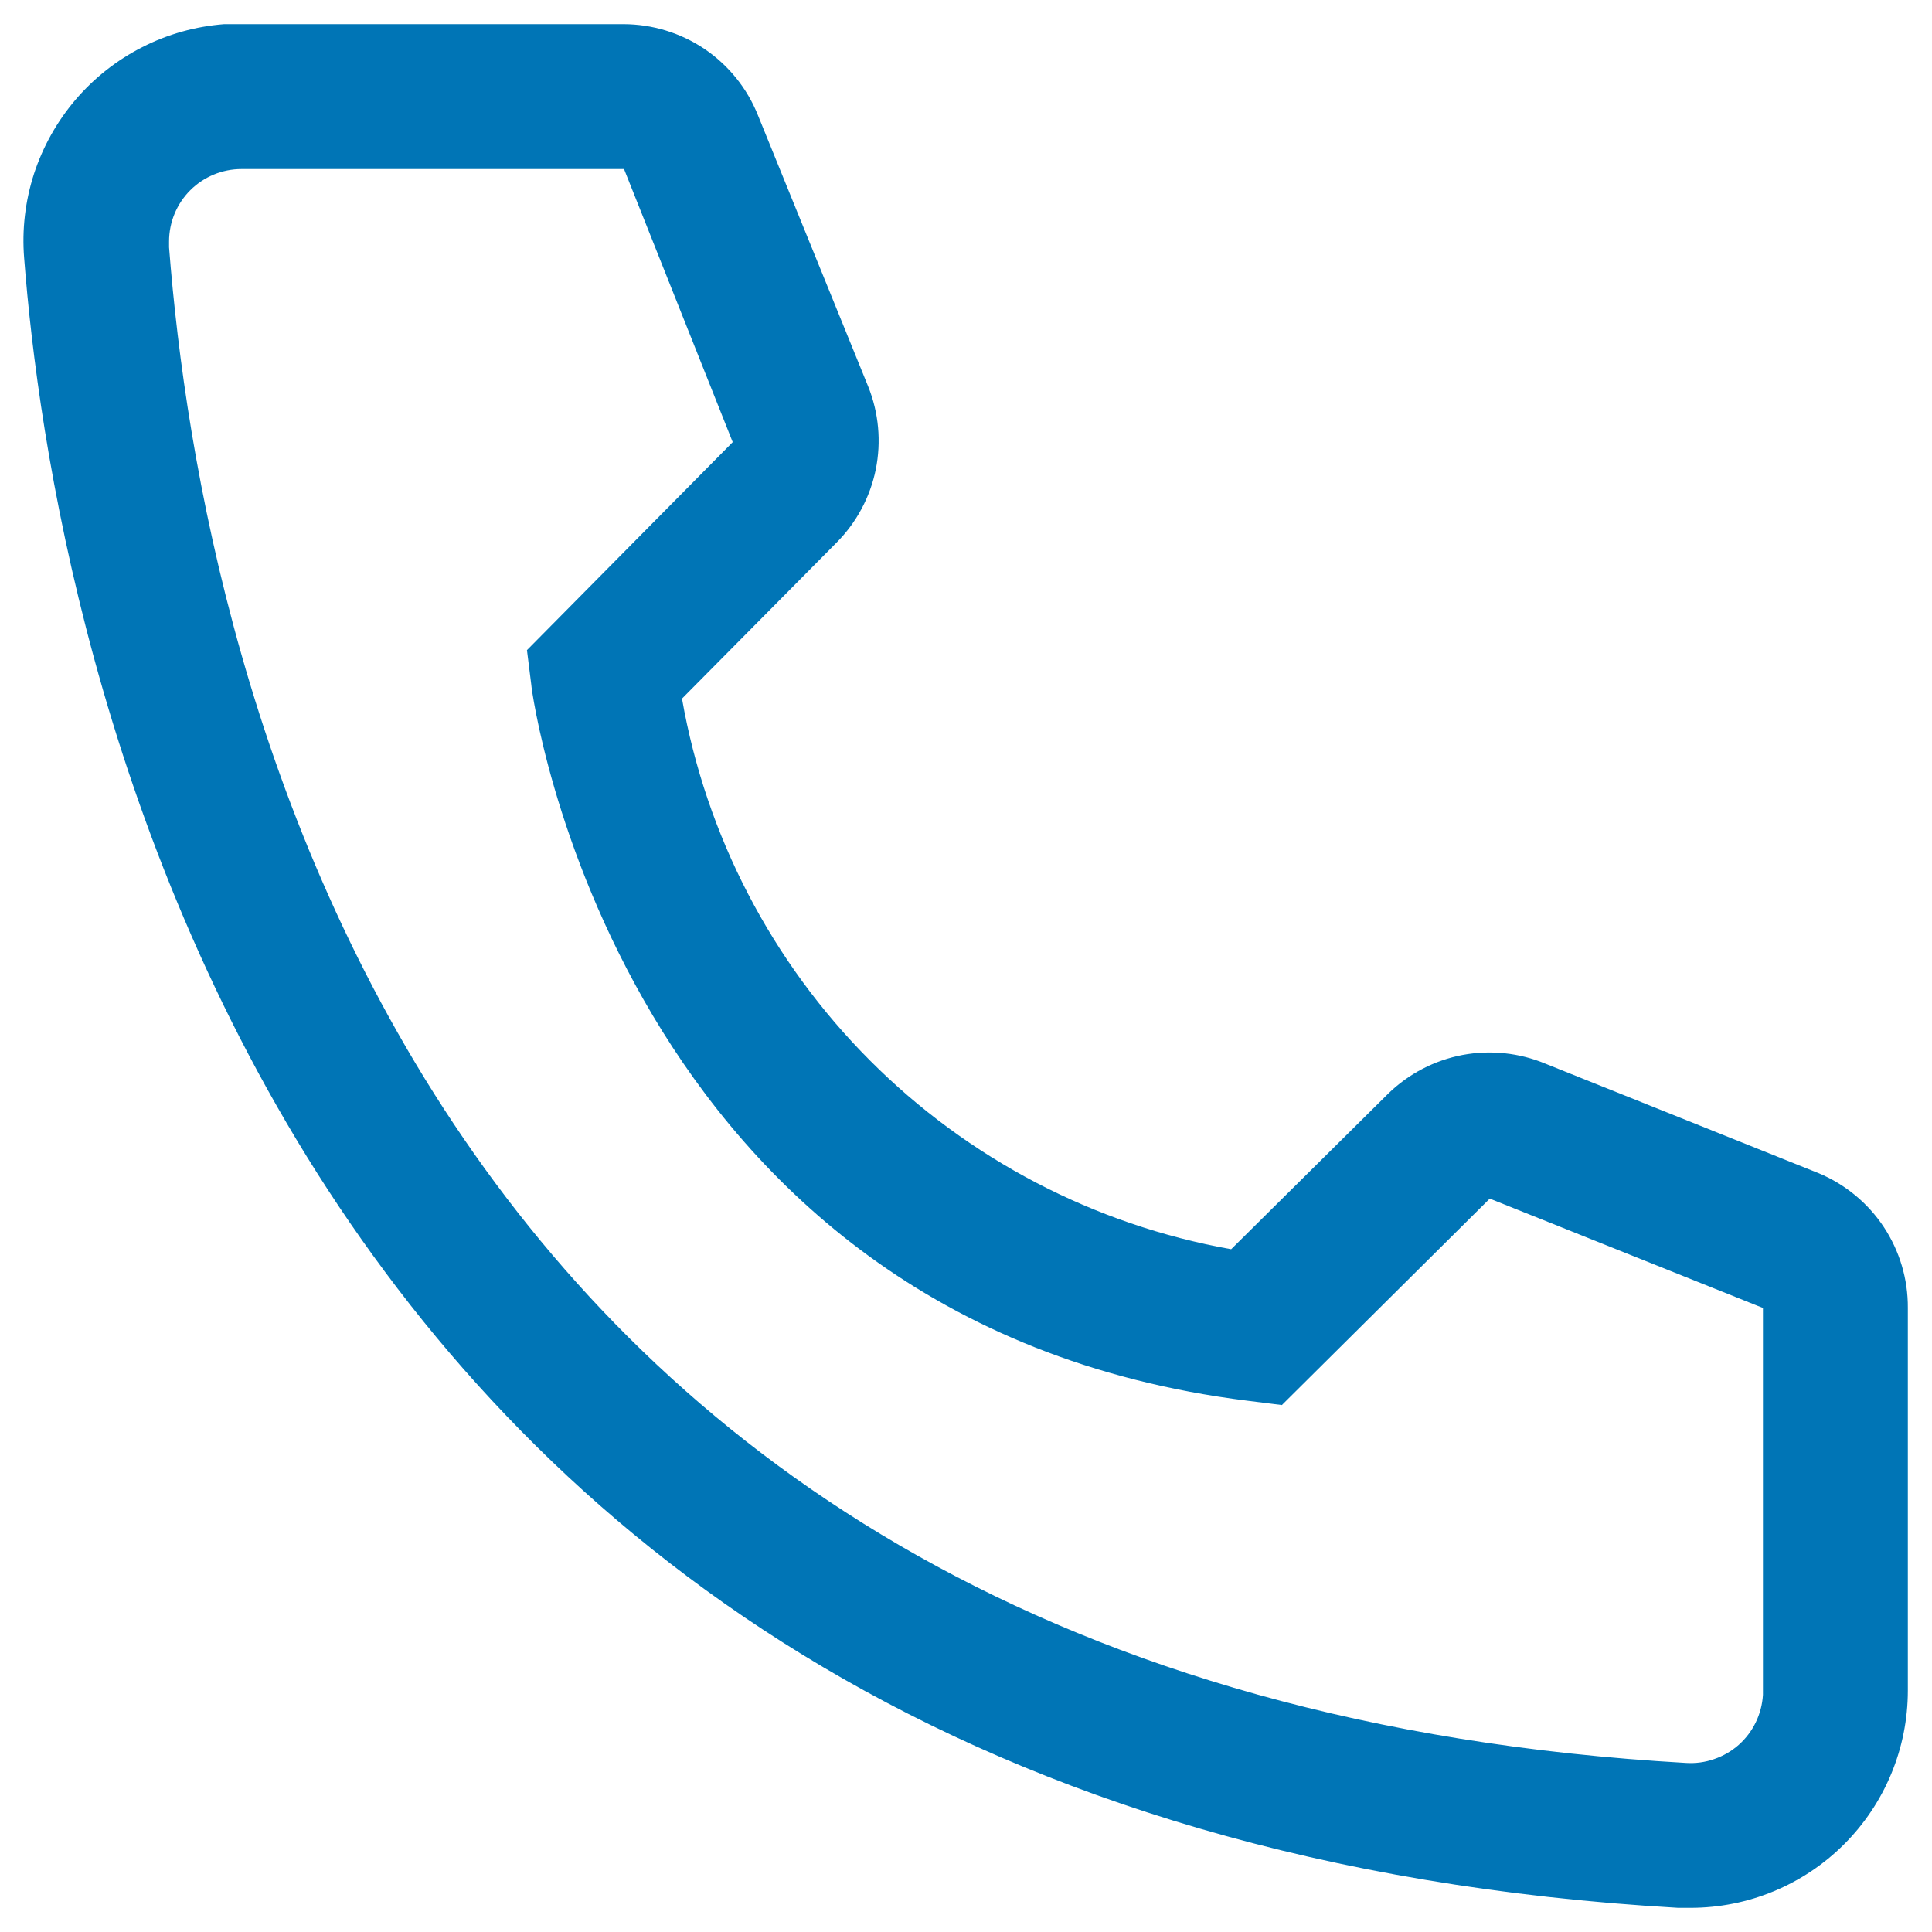 <svg width="20" height="20" viewBox="0 0 20 20" fill="none" xmlns="http://www.w3.org/2000/svg">
<path d="M17.5 19.75H17.372C2.635 18.902 0.542 6.468 0.25 2.672C0.226 2.377 0.261 2.081 0.352 1.799C0.444 1.518 0.59 1.257 0.782 1.032C0.974 0.807 1.209 0.622 1.473 0.488C1.737 0.353 2.025 0.273 2.32 0.25H6.452C6.753 0.25 7.046 0.34 7.295 0.508C7.544 0.677 7.736 0.916 7.847 1.195L8.987 4C9.097 4.273 9.124 4.572 9.066 4.86C9.007 5.148 8.865 5.412 8.657 5.62L7.06 7.232C7.309 8.651 7.988 9.958 9.005 10.977C10.022 11.997 11.327 12.679 12.745 12.932L14.372 11.32C14.583 11.115 14.85 10.976 15.14 10.921C15.429 10.867 15.728 10.898 16 11.012L18.827 12.145C19.102 12.26 19.337 12.454 19.501 12.702C19.665 12.95 19.752 13.242 19.75 13.54V17.5C19.75 18.097 19.513 18.669 19.091 19.091C18.669 19.513 18.097 19.75 17.5 19.75ZM2.5 1.75C2.301 1.75 2.11 1.829 1.969 1.97C1.829 2.11 1.75 2.301 1.75 2.5V2.56C2.095 7 4.307 17.5 17.455 18.25C17.553 18.256 17.652 18.243 17.745 18.21C17.839 18.178 17.925 18.128 17.999 18.063C18.073 17.997 18.133 17.918 18.176 17.829C18.219 17.74 18.244 17.644 18.25 17.545V13.54L15.422 12.408L13.27 14.545L12.91 14.5C6.385 13.682 5.5 7.157 5.5 7.09L5.455 6.73L7.585 4.577L6.46 1.75H2.5Z" fill="#0075B6"/>
</svg>
